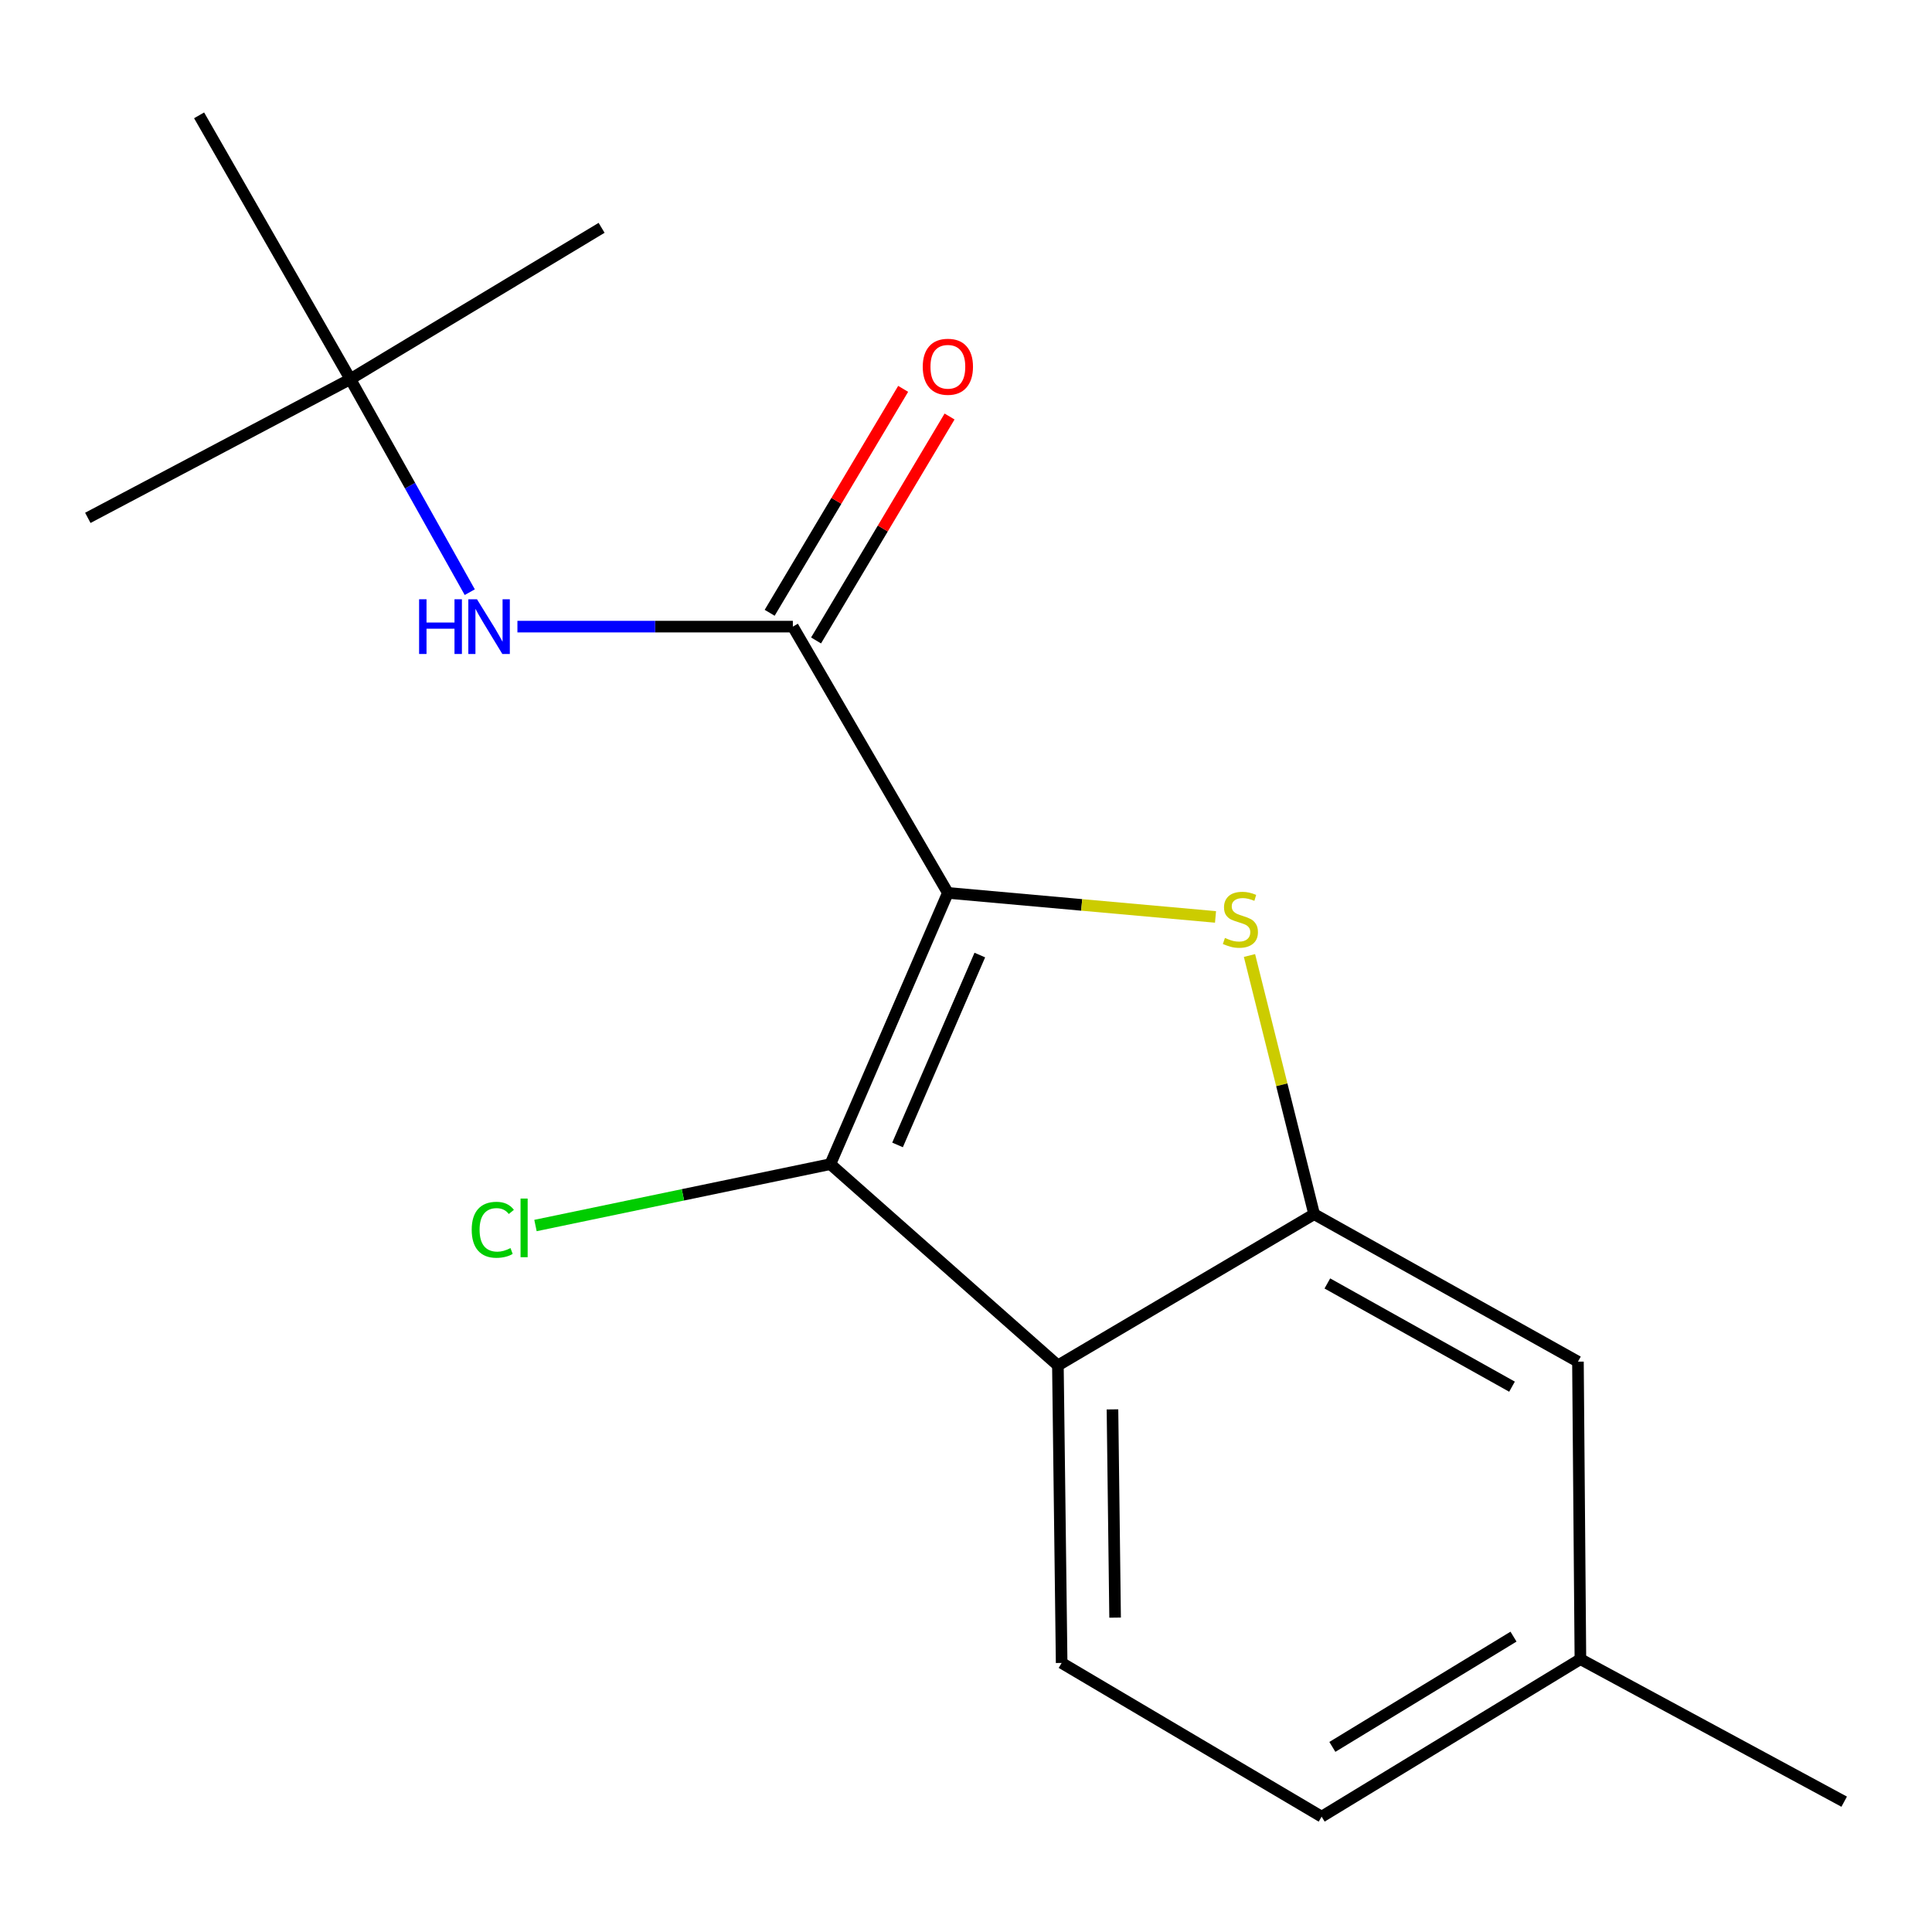<?xml version='1.0' encoding='iso-8859-1'?>
<svg version='1.1' baseProfile='full'
              xmlns='http://www.w3.org/2000/svg'
                      xmlns:rdkit='http://www.rdkit.org/xml'
                      xmlns:xlink='http://www.w3.org/1999/xlink'
                  xml:space='preserve'
width='1000px' height='1000px' viewBox='0 0 1000 1000'>
<!-- END OF HEADER -->
<rect style='opacity:1.0;fill:#FFFFFF;stroke:none' width='1000' height='1000' x='0' y='0'> </rect>
<path class='bond-0' d='M 490.617,462.159 L 559.883,468.377' style='fill:none;fill-rule:evenodd;stroke:#000000;stroke-width:6px;stroke-linecap:butt;stroke-linejoin:miter;stroke-opacity:1' />
<path class='bond-0' d='M 559.883,468.377 L 629.148,474.595' style='fill:none;fill-rule:evenodd;stroke:#CCCC00;stroke-width:6px;stroke-linecap:butt;stroke-linejoin:miter;stroke-opacity:1' />
<path class='bond-1' d='M 490.617,462.159 L 429.786,602.557' style='fill:none;fill-rule:evenodd;stroke:#000000;stroke-width:6px;stroke-linecap:butt;stroke-linejoin:miter;stroke-opacity:1' />
<path class='bond-1' d='M 507.149,494.335 L 464.567,592.614' style='fill:none;fill-rule:evenodd;stroke:#000000;stroke-width:6px;stroke-linecap:butt;stroke-linejoin:miter;stroke-opacity:1' />
<path class='bond-2' d='M 490.617,462.159 L 410.383,324.34' style='fill:none;fill-rule:evenodd;stroke:#000000;stroke-width:6px;stroke-linecap:butt;stroke-linejoin:miter;stroke-opacity:1' />
<path class='bond-4' d='M 646.732,494.566 L 663.464,561.509' style='fill:none;fill-rule:evenodd;stroke:#CCCC00;stroke-width:6px;stroke-linecap:butt;stroke-linejoin:miter;stroke-opacity:1' />
<path class='bond-4' d='M 663.464,561.509 L 680.196,628.452' style='fill:none;fill-rule:evenodd;stroke:#000000;stroke-width:6px;stroke-linecap:butt;stroke-linejoin:miter;stroke-opacity:1' />
<path class='bond-3' d='M 429.786,602.557 L 547.566,706.744' style='fill:none;fill-rule:evenodd;stroke:#000000;stroke-width:6px;stroke-linecap:butt;stroke-linejoin:miter;stroke-opacity:1' />
<path class='bond-10' d='M 429.786,602.557 L 353.474,618.441' style='fill:none;fill-rule:evenodd;stroke:#000000;stroke-width:6px;stroke-linecap:butt;stroke-linejoin:miter;stroke-opacity:1' />
<path class='bond-10' d='M 353.474,618.441 L 277.163,634.326' style='fill:none;fill-rule:evenodd;stroke:#00CC00;stroke-width:6px;stroke-linecap:butt;stroke-linejoin:miter;stroke-opacity:1' />
<path class='bond-5' d='M 410.383,324.34 L 339.1,324.34' style='fill:none;fill-rule:evenodd;stroke:#000000;stroke-width:6px;stroke-linecap:butt;stroke-linejoin:miter;stroke-opacity:1' />
<path class='bond-5' d='M 339.1,324.34 L 267.817,324.34' style='fill:none;fill-rule:evenodd;stroke:#0000FF;stroke-width:6px;stroke-linecap:butt;stroke-linejoin:miter;stroke-opacity:1' />
<path class='bond-8' d='M 422.392,331.499 L 456.942,273.543' style='fill:none;fill-rule:evenodd;stroke:#000000;stroke-width:6px;stroke-linecap:butt;stroke-linejoin:miter;stroke-opacity:1' />
<path class='bond-8' d='M 456.942,273.543 L 491.492,215.588' style='fill:none;fill-rule:evenodd;stroke:#FF0000;stroke-width:6px;stroke-linecap:butt;stroke-linejoin:miter;stroke-opacity:1' />
<path class='bond-8' d='M 398.375,317.181 L 432.924,259.225' style='fill:none;fill-rule:evenodd;stroke:#000000;stroke-width:6px;stroke-linecap:butt;stroke-linejoin:miter;stroke-opacity:1' />
<path class='bond-8' d='M 432.924,259.225 L 467.474,201.27' style='fill:none;fill-rule:evenodd;stroke:#FF0000;stroke-width:6px;stroke-linecap:butt;stroke-linejoin:miter;stroke-opacity:1' />
<path class='bond-6' d='M 547.566,706.744 L 549.507,860.735' style='fill:none;fill-rule:evenodd;stroke:#000000;stroke-width:6px;stroke-linecap:butt;stroke-linejoin:miter;stroke-opacity:1' />
<path class='bond-6' d='M 575.816,729.49 L 577.175,837.283' style='fill:none;fill-rule:evenodd;stroke:#000000;stroke-width:6px;stroke-linecap:butt;stroke-linejoin:miter;stroke-opacity:1' />
<path class='bond-17' d='M 547.566,706.744 L 680.196,628.452' style='fill:none;fill-rule:evenodd;stroke:#000000;stroke-width:6px;stroke-linecap:butt;stroke-linejoin:miter;stroke-opacity:1' />
<path class='bond-7' d='M 680.196,628.452 L 816.742,704.787' style='fill:none;fill-rule:evenodd;stroke:#000000;stroke-width:6px;stroke-linecap:butt;stroke-linejoin:miter;stroke-opacity:1' />
<path class='bond-7' d='M 687.034,664.309 L 782.616,717.743' style='fill:none;fill-rule:evenodd;stroke:#000000;stroke-width:6px;stroke-linecap:butt;stroke-linejoin:miter;stroke-opacity:1' />
<path class='bond-9' d='M 243.151,306.508 L 212.241,251.369' style='fill:none;fill-rule:evenodd;stroke:#0000FF;stroke-width:6px;stroke-linecap:butt;stroke-linejoin:miter;stroke-opacity:1' />
<path class='bond-9' d='M 212.241,251.369 L 181.332,196.229' style='fill:none;fill-rule:evenodd;stroke:#000000;stroke-width:6px;stroke-linecap:butt;stroke-linejoin:miter;stroke-opacity:1' />
<path class='bond-11' d='M 549.507,860.735 L 684.08,940.301' style='fill:none;fill-rule:evenodd;stroke:#000000;stroke-width:6px;stroke-linecap:butt;stroke-linejoin:miter;stroke-opacity:1' />
<path class='bond-12' d='M 816.742,704.787 L 818.016,858.777' style='fill:none;fill-rule:evenodd;stroke:#000000;stroke-width:6px;stroke-linecap:butt;stroke-linejoin:miter;stroke-opacity:1' />
<path class='bond-13' d='M 181.332,196.229 L 103.055,59.699' style='fill:none;fill-rule:evenodd;stroke:#000000;stroke-width:6px;stroke-linecap:butt;stroke-linejoin:miter;stroke-opacity:1' />
<path class='bond-14' d='M 181.332,196.229 L 311.384,117.921' style='fill:none;fill-rule:evenodd;stroke:#000000;stroke-width:6px;stroke-linecap:butt;stroke-linejoin:miter;stroke-opacity:1' />
<path class='bond-15' d='M 181.332,196.229 L 45.455,268.044' style='fill:none;fill-rule:evenodd;stroke:#000000;stroke-width:6px;stroke-linecap:butt;stroke-linejoin:miter;stroke-opacity:1' />
<path class='bond-18' d='M 684.08,940.301 L 818.016,858.777' style='fill:none;fill-rule:evenodd;stroke:#000000;stroke-width:6px;stroke-linecap:butt;stroke-linejoin:miter;stroke-opacity:1' />
<path class='bond-18' d='M 689.632,904.187 L 783.387,847.121' style='fill:none;fill-rule:evenodd;stroke:#000000;stroke-width:6px;stroke-linecap:butt;stroke-linejoin:miter;stroke-opacity:1' />
<path class='bond-16' d='M 818.016,858.777 L 954.545,932.549' style='fill:none;fill-rule:evenodd;stroke:#000000;stroke-width:6px;stroke-linecap:butt;stroke-linejoin:miter;stroke-opacity:1' />
<path  class='atom-1' d='M 634.029 485.471
Q 634.349 485.591, 635.669 486.151
Q 636.989 486.711, 638.429 487.071
Q 639.909 487.391, 641.349 487.391
Q 644.029 487.391, 645.589 486.111
Q 647.149 484.791, 647.149 482.511
Q 647.149 480.951, 646.349 479.991
Q 645.589 479.031, 644.389 478.511
Q 643.189 477.991, 641.189 477.391
Q 638.669 476.631, 637.149 475.911
Q 635.669 475.191, 634.589 473.671
Q 633.549 472.151, 633.549 469.591
Q 633.549 466.031, 635.949 463.831
Q 638.389 461.631, 643.189 461.631
Q 646.469 461.631, 650.189 463.191
L 649.269 466.271
Q 645.869 464.871, 643.309 464.871
Q 640.549 464.871, 639.029 466.031
Q 637.509 467.151, 637.549 469.111
Q 637.549 470.631, 638.309 471.551
Q 639.109 472.471, 640.229 472.991
Q 641.389 473.511, 643.309 474.111
Q 645.869 474.911, 647.389 475.711
Q 648.909 476.511, 649.989 478.151
Q 651.109 479.751, 651.109 482.511
Q 651.109 486.431, 648.469 488.551
Q 645.869 490.631, 641.509 490.631
Q 638.989 490.631, 637.069 490.071
Q 635.189 489.551, 632.949 488.631
L 634.029 485.471
' fill='#CCCC00'/>
<path  class='atom-6' d='M 216.926 310.18
L 220.766 310.18
L 220.766 322.22
L 235.246 322.22
L 235.246 310.18
L 239.086 310.18
L 239.086 338.5
L 235.246 338.5
L 235.246 325.42
L 220.766 325.42
L 220.766 338.5
L 216.926 338.5
L 216.926 310.18
' fill='#0000FF'/>
<path  class='atom-6' d='M 246.886 310.18
L 256.166 325.18
Q 257.086 326.66, 258.566 329.34
Q 260.046 332.02, 260.126 332.18
L 260.126 310.18
L 263.886 310.18
L 263.886 338.5
L 260.006 338.5
L 250.046 322.1
Q 248.886 320.18, 247.646 317.98
Q 246.446 315.78, 246.086 315.1
L 246.086 338.5
L 242.406 338.5
L 242.406 310.18
L 246.886 310.18
' fill='#0000FF'/>
<path  class='atom-9' d='M 477.617 189.831
Q 477.617 183.031, 480.977 179.231
Q 484.337 175.431, 490.617 175.431
Q 496.897 175.431, 500.257 179.231
Q 503.617 183.031, 503.617 189.831
Q 503.617 196.711, 500.217 200.631
Q 496.817 204.511, 490.617 204.511
Q 484.377 204.511, 480.977 200.631
Q 477.617 196.751, 477.617 189.831
M 490.617 201.311
Q 494.937 201.311, 497.257 198.431
Q 499.617 195.511, 499.617 189.831
Q 499.617 184.271, 497.257 181.471
Q 494.937 178.631, 490.617 178.631
Q 486.297 178.631, 483.937 181.431
Q 481.617 184.231, 481.617 189.831
Q 481.617 195.551, 483.937 198.431
Q 486.297 201.311, 490.617 201.311
' fill='#FF0000'/>
<path  class='atom-11' d='M 244.155 636.531
Q 244.155 629.491, 247.435 625.811
Q 250.755 622.091, 257.035 622.091
Q 262.875 622.091, 265.995 626.211
L 263.355 628.371
Q 261.075 625.371, 257.035 625.371
Q 252.755 625.371, 250.475 628.251
Q 248.235 631.091, 248.235 636.531
Q 248.235 642.131, 250.555 645.011
Q 252.915 647.891, 257.475 647.891
Q 260.595 647.891, 264.235 646.011
L 265.355 649.011
Q 263.875 649.971, 261.635 650.531
Q 259.395 651.091, 256.915 651.091
Q 250.755 651.091, 247.435 647.331
Q 244.155 643.571, 244.155 636.531
' fill='#00CC00'/>
<path  class='atom-11' d='M 269.435 620.371
L 273.115 620.371
L 273.115 650.731
L 269.435 650.731
L 269.435 620.371
' fill='#00CC00'/>
</svg>
